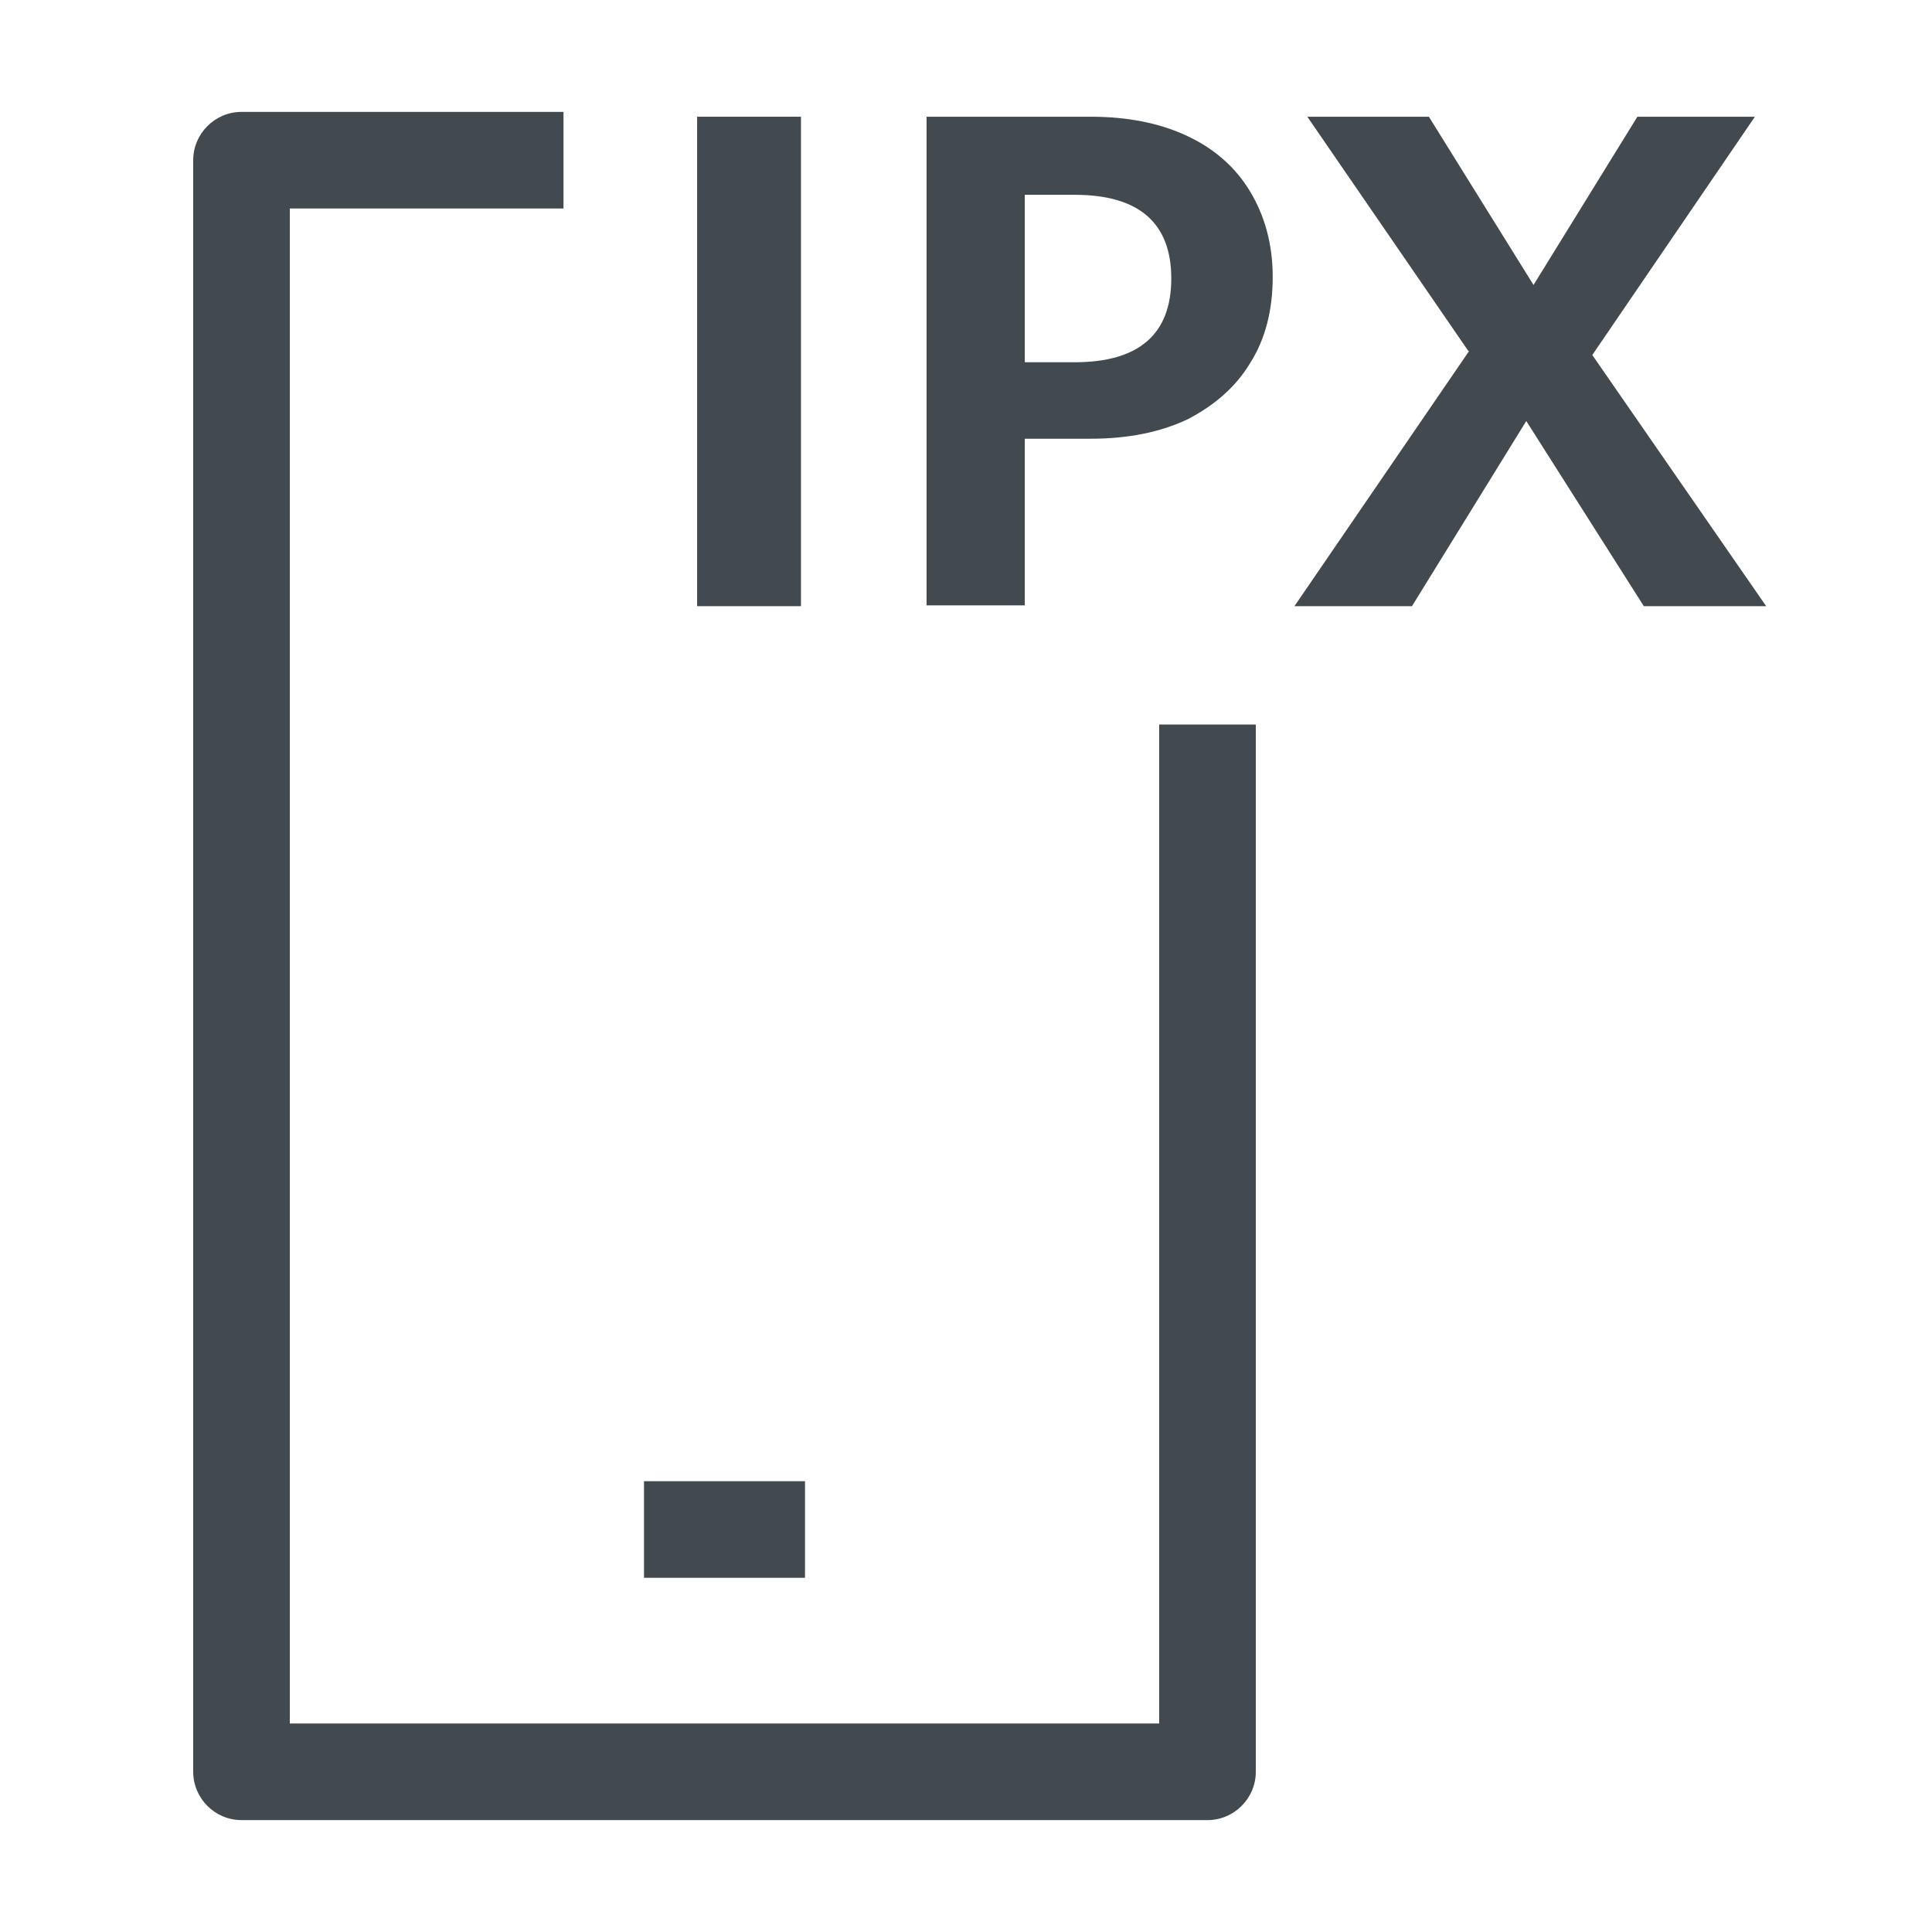 <?xml version="1.0" encoding="UTF-8"?>
<svg id="OUTLINE" xmlns="http://www.w3.org/2000/svg" viewBox="0 0 24 24">
  <defs>
    <style>
      .cls-1 {
        fill: #434a4f;
      }
    </style>
  </defs>
  <g>
    <path class="cls-1" d="m8.66,1.45h1.29v6.08h-1.29V1.45Z"/>
    <path class="cls-1" d="m11.5,1.45h2.05c.46,0,.86.08,1.2.24.34.16.6.39.78.69.18.3.28.65.28,1.06s-.09.77-.28,1.07c-.18.3-.45.53-.78.7-.34.16-.74.24-1.2.24h-.82v2.07h-1.22V1.45Zm1.85,3.05c.8,0,1.2-.35,1.2-1.04s-.4-1.04-1.2-1.04h-.62v2.08h.62Z"/>
    <path class="cls-1" d="m18.24,4.36l-2-2.91h1.51l1.3,2.09,1.29-2.09h1.46l-2.02,2.96,2.16,3.12h-1.52l-1.46-2.3-1.42,2.3h-1.46l2.17-3.17Z"/>
  </g>
  <g>
    <path class="cls-1" d="m15,22.61H3c-.33,0-.6-.27-.6-.6V1.99c0-.33.27-.6.6-.6h4v1.2h-3.4v18.82h10.8v-12.41h1.2v13.01c0,.33-.27.6-.6.6Z"/>
    <rect class="cls-1" x="8" y="18.4" width="2" height="1.2"/>
  </g>
</svg>
